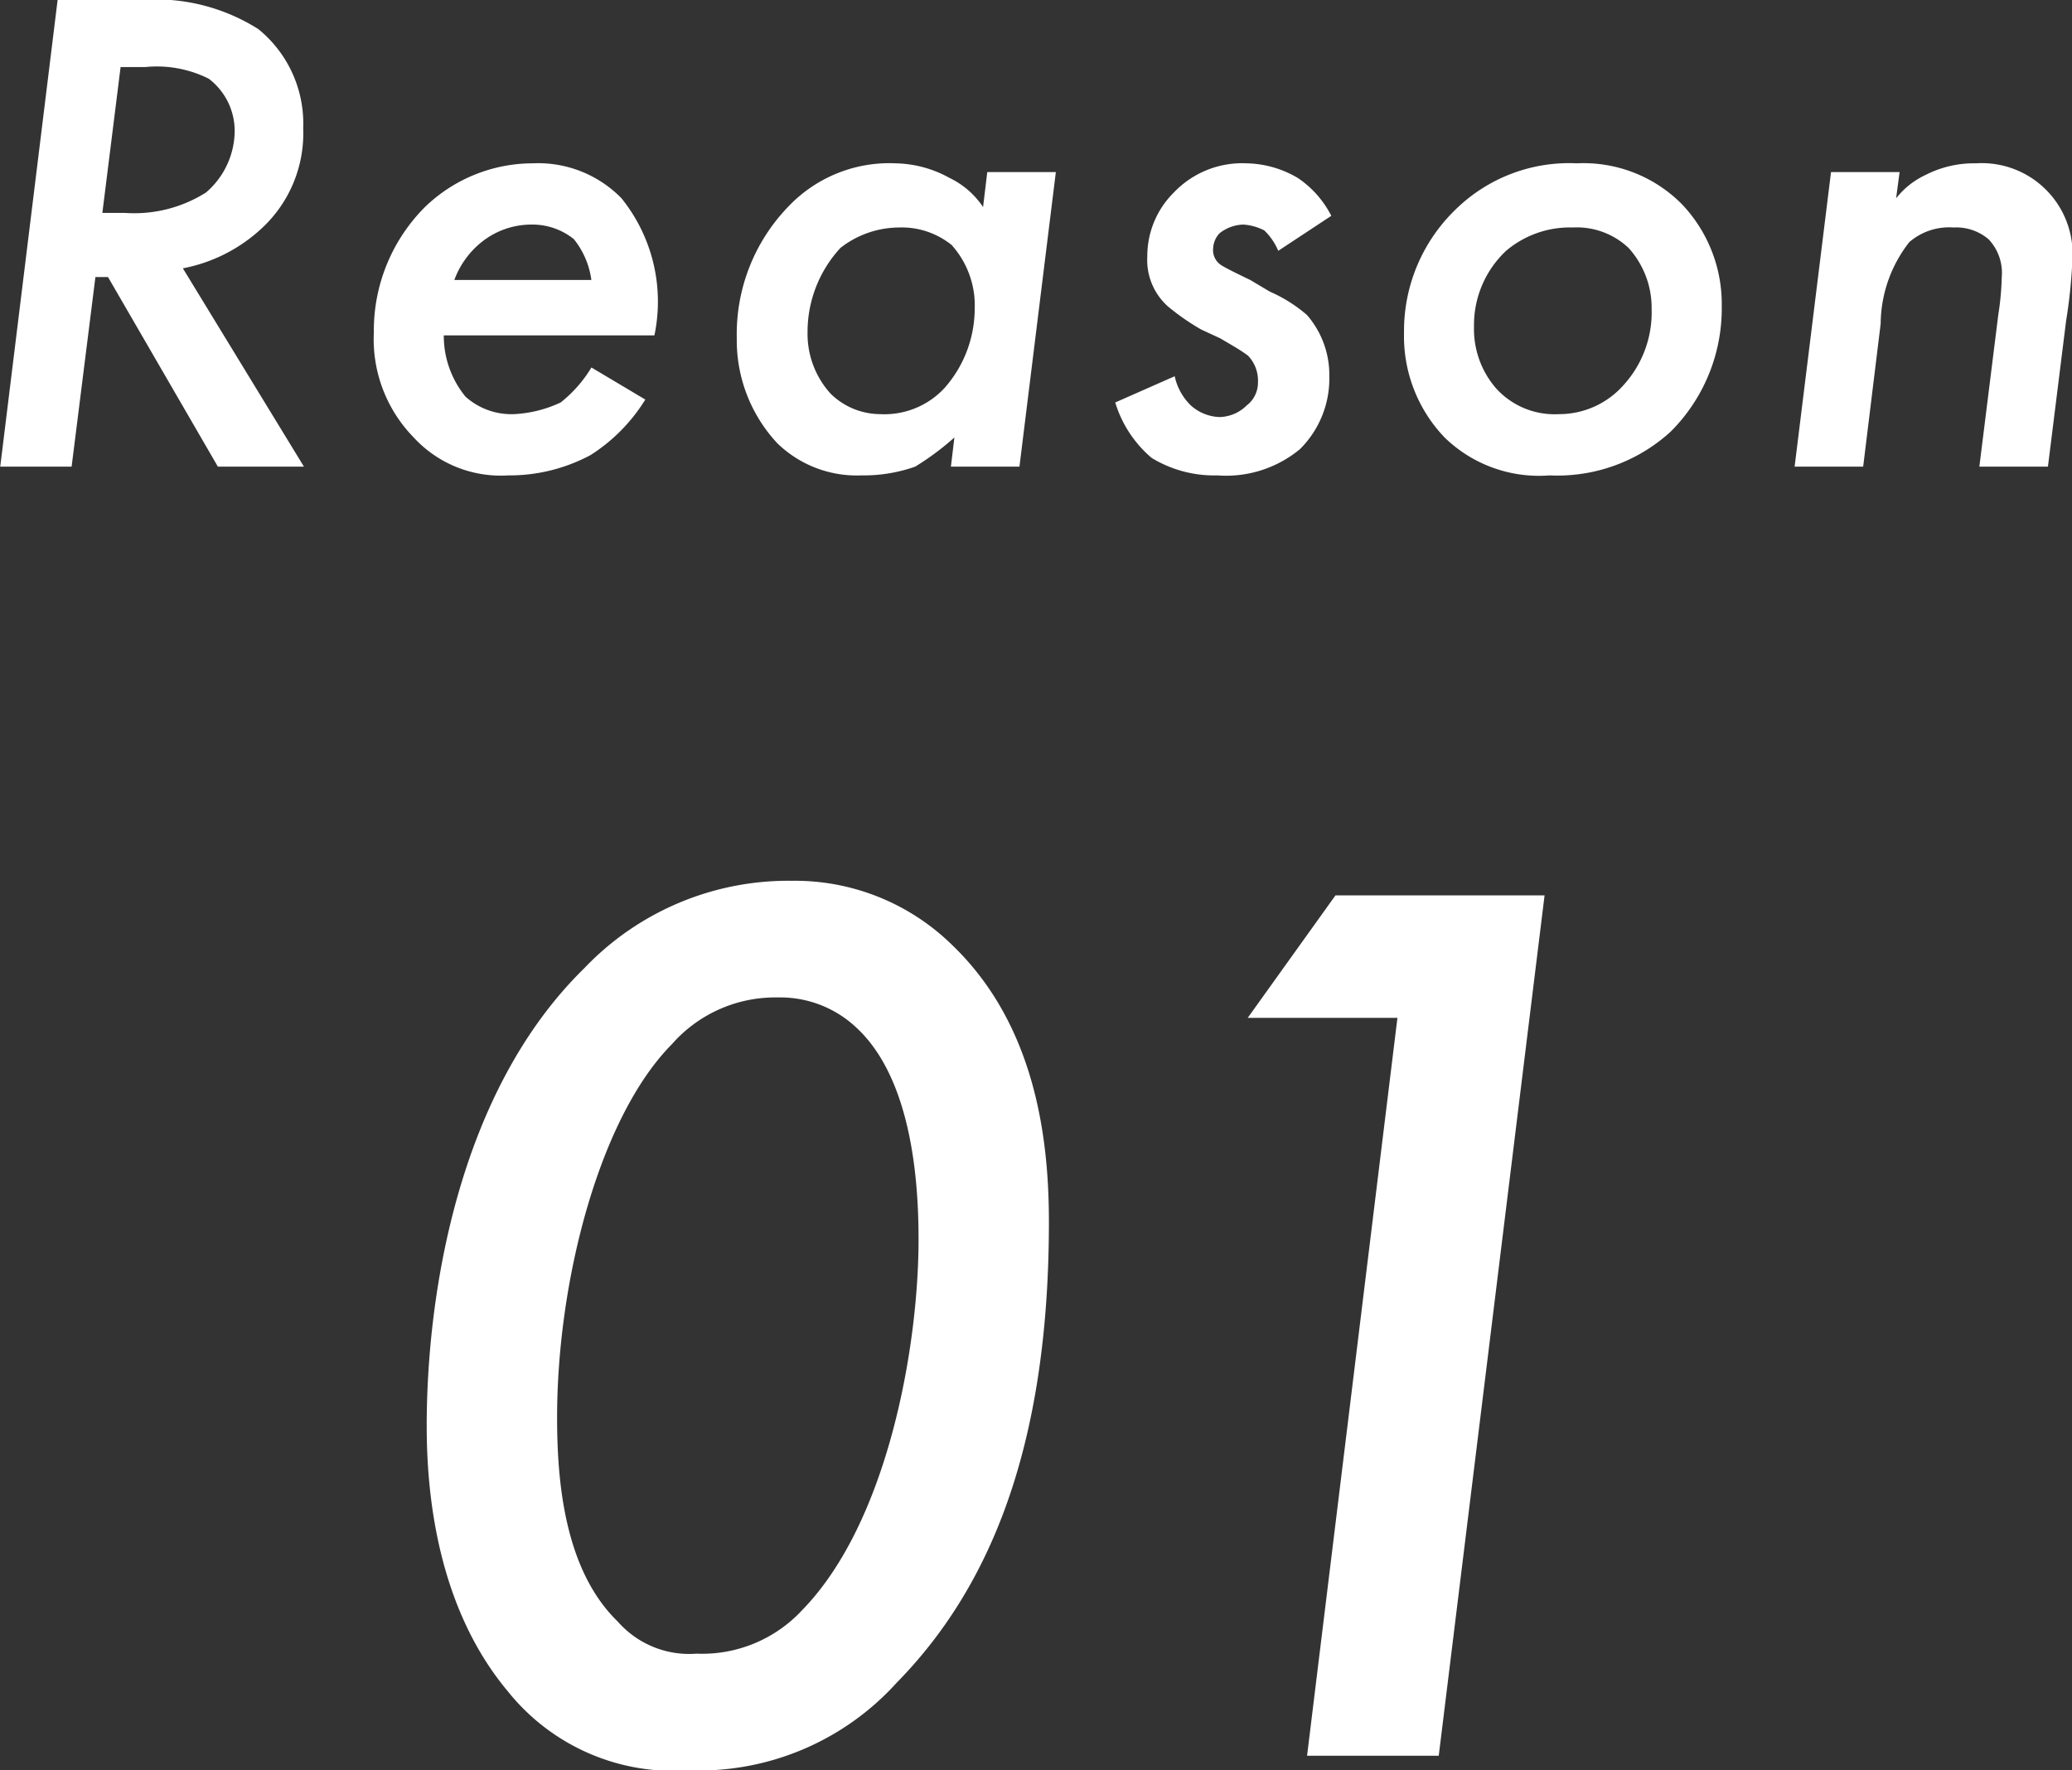 <svg id="reason01_num_sp.svg" xmlns="http://www.w3.org/2000/svg" width="71.031" height="60.7" viewBox="0 0 71.031 60.7">
  <rect x="0" y="0" width="71.031" height="60.7" fill="#333333" stroke="none"/>
  <defs>
    <style>
      .cls-1 {
        fill: #fff;
        fill-rule: evenodd;
      }
    </style>
  </defs>
  <path id="Reason" class="cls-1" d="M79.1,13962.6l-1.967,16h2.447l0.816-6.5h0.432l3.766,6.5h2.95l-4.15-6.8a5.467,5.467,0,0,0,2.734-1.4,4.432,4.432,0,0,0,1.391-3.4,4.173,4.173,0,0,0-1.535-3.4,6.574,6.574,0,0,0-4.03-1H79.1Zm2.159,2.3H82.1a3.966,3.966,0,0,1,2.183.4,2.248,2.248,0,0,1,.887,1.8,2.8,2.8,0,0,1-.983,2.1,4.6,4.6,0,0,1-2.782.7H80.634Zm16.141,10.3a4.468,4.468,0,0,1-1.055,1.2,4.248,4.248,0,0,1-1.607.4,2.355,2.355,0,0,1-1.655-.6,3.285,3.285,0,0,1-.744-2.1h7.22a5.651,5.651,0,0,0-1.127-4.7,3.99,3.99,0,0,0-3.046-1.2,5.322,5.322,0,0,0-3.694,1.5,5.988,5.988,0,0,0-1.751,4.3,4.813,4.813,0,0,0,1.367,3.6,4.051,4.051,0,0,0,3.238,1.3,5.876,5.876,0,0,0,2.83-.7,5.983,5.983,0,0,0,1.871-1.9Zm-4.7-3a2.982,2.982,0,0,1,.935-1.3,2.732,2.732,0,0,1,1.7-.6,2.264,2.264,0,0,1,1.463.5,2.836,2.836,0,0,1,.6,1.4H92.7Zm18.126-2.5a2.876,2.876,0,0,0-1.151-1,3.941,3.941,0,0,0-1.847-.5,4.771,4.771,0,0,0-3.694,1.5,6.285,6.285,0,0,0-1.751,4.5,5.172,5.172,0,0,0,1.391,3.6,3.906,3.906,0,0,0,2.878,1.1,5.32,5.32,0,0,0,1.847-.3,9.313,9.313,0,0,0,1.344-1l-0.12,1h2.35l1.248-10.1h-2.351Zm-2.878.7a2.727,2.727,0,0,1,1.8.6,3.1,3.1,0,0,1,.791,2.2,4.118,4.118,0,0,1-1.031,2.7,2.806,2.806,0,0,1-2.207.9,2.442,2.442,0,0,1-1.7-.7,3.05,3.05,0,0,1-.792-2.1,4.246,4.246,0,0,1,1.128-2.9A3.284,3.284,0,0,1,107.945,13970.4Zm14.816-.4a3.461,3.461,0,0,0-1.151-1.3,3.57,3.57,0,0,0-1.751-.5,3.232,3.232,0,0,0-2.495,1,3.066,3.066,0,0,0-.911,2.2,2.13,2.13,0,0,0,.7,1.7,7.929,7.929,0,0,0,1.151.8l0.648,0.3c0.335,0.2.7,0.4,0.959,0.6a1.233,1.233,0,0,1,.336.9,0.986,0.986,0,0,1-.384.8,1.373,1.373,0,0,1-.935.4,1.555,1.555,0,0,1-.984-0.4,1.985,1.985,0,0,1-.552-1l-2.038.9a4.026,4.026,0,0,0,1.247,1.9,4.121,4.121,0,0,0,2.255.6,3.969,3.969,0,0,0,2.83-.9,3.408,3.408,0,0,0,1.007-2.5,3.125,3.125,0,0,0-.767-2.1,5,5,0,0,0-1.271-.8l-0.672-.4c-0.624-.3-0.816-0.4-0.983-0.5a0.612,0.612,0,0,1-.288-0.6,0.794,0.794,0,0,1,.216-0.5,1.368,1.368,0,0,1,.815-0.3,1.83,1.83,0,0,1,.72.2,2.074,2.074,0,0,1,.479.7Zm8.418-1.8a5.556,5.556,0,0,0-4.174,1.6,5.777,5.777,0,0,0-1.751,4.2,5.015,5.015,0,0,0,1.391,3.6,4.638,4.638,0,0,0,3.6,1.3,5.753,5.753,0,0,0,4.15-1.5,5.967,5.967,0,0,0,1.751-4.3,4.964,4.964,0,0,0-1.367-3.5A4.746,4.746,0,0,0,131.179,13968.2Zm-0.624,8.6a2.7,2.7,0,0,1-2.159-.9,3.1,3.1,0,0,1-.743-2.1,3.487,3.487,0,0,1,1.1-2.6,3.376,3.376,0,0,1,2.279-.8,2.588,2.588,0,0,1,1.919.7,3.059,3.059,0,0,1,.791,2.1,3.7,3.7,0,0,1-.959,2.6A2.945,2.945,0,0,1,130.555,13976.8Zm8.089,1.8h2.35l0.6-4.9a4.588,4.588,0,0,1,.983-2.8,2.088,2.088,0,0,1,1.512-.5,1.713,1.713,0,0,1,1.2.4,1.673,1.673,0,0,1,.456,1.3,9.714,9.714,0,0,1-.12,1.3l-0.648,5.2h2.351l0.623-5a17.736,17.736,0,0,0,.216-2.1,3.113,3.113,0,0,0-3.31-3.3,3.639,3.639,0,0,0-1.727.4,2.771,2.771,0,0,0-1.007.8l0.12-.9h-2.351Z" transform="translate(-77.125 -13962.6)"/>
  <path id="_01" data-name="01" class="cls-1" d="M100.737,14023.3a9.138,9.138,0,0,0,7.124-3c3.142-3.2,5.222-8,5.222-15.8,0-2.7-.4-6.7-3.319-9.5a7.7,7.7,0,0,0-5.487-2.2,9.657,9.657,0,0,0-7.124,3c-4.292,4.2-5.4,11.1-5.4,15.7,0,2.3.354,6.2,2.788,9.1A7.267,7.267,0,0,0,100.737,14023.3Zm3.054-26.5a3.8,3.8,0,0,1,2.654,1c1.992,1.8,2.169,5.5,2.169,7.3,0,3.7-1.062,9.7-3.983,12.7a4.675,4.675,0,0,1-3.628,1.5,3.257,3.257,0,0,1-2.7-1.1c-1.858-1.8-2.08-4.9-2.08-7,0-4.7,1.46-10.3,3.938-12.8A4.715,4.715,0,0,1,103.791,13996.8Zm18.142,26h4.514l3.628-29.5h-7.168l-3.009,4.2h5.133Z" transform="translate(-77.125 -13962.6)"/>
</svg>
